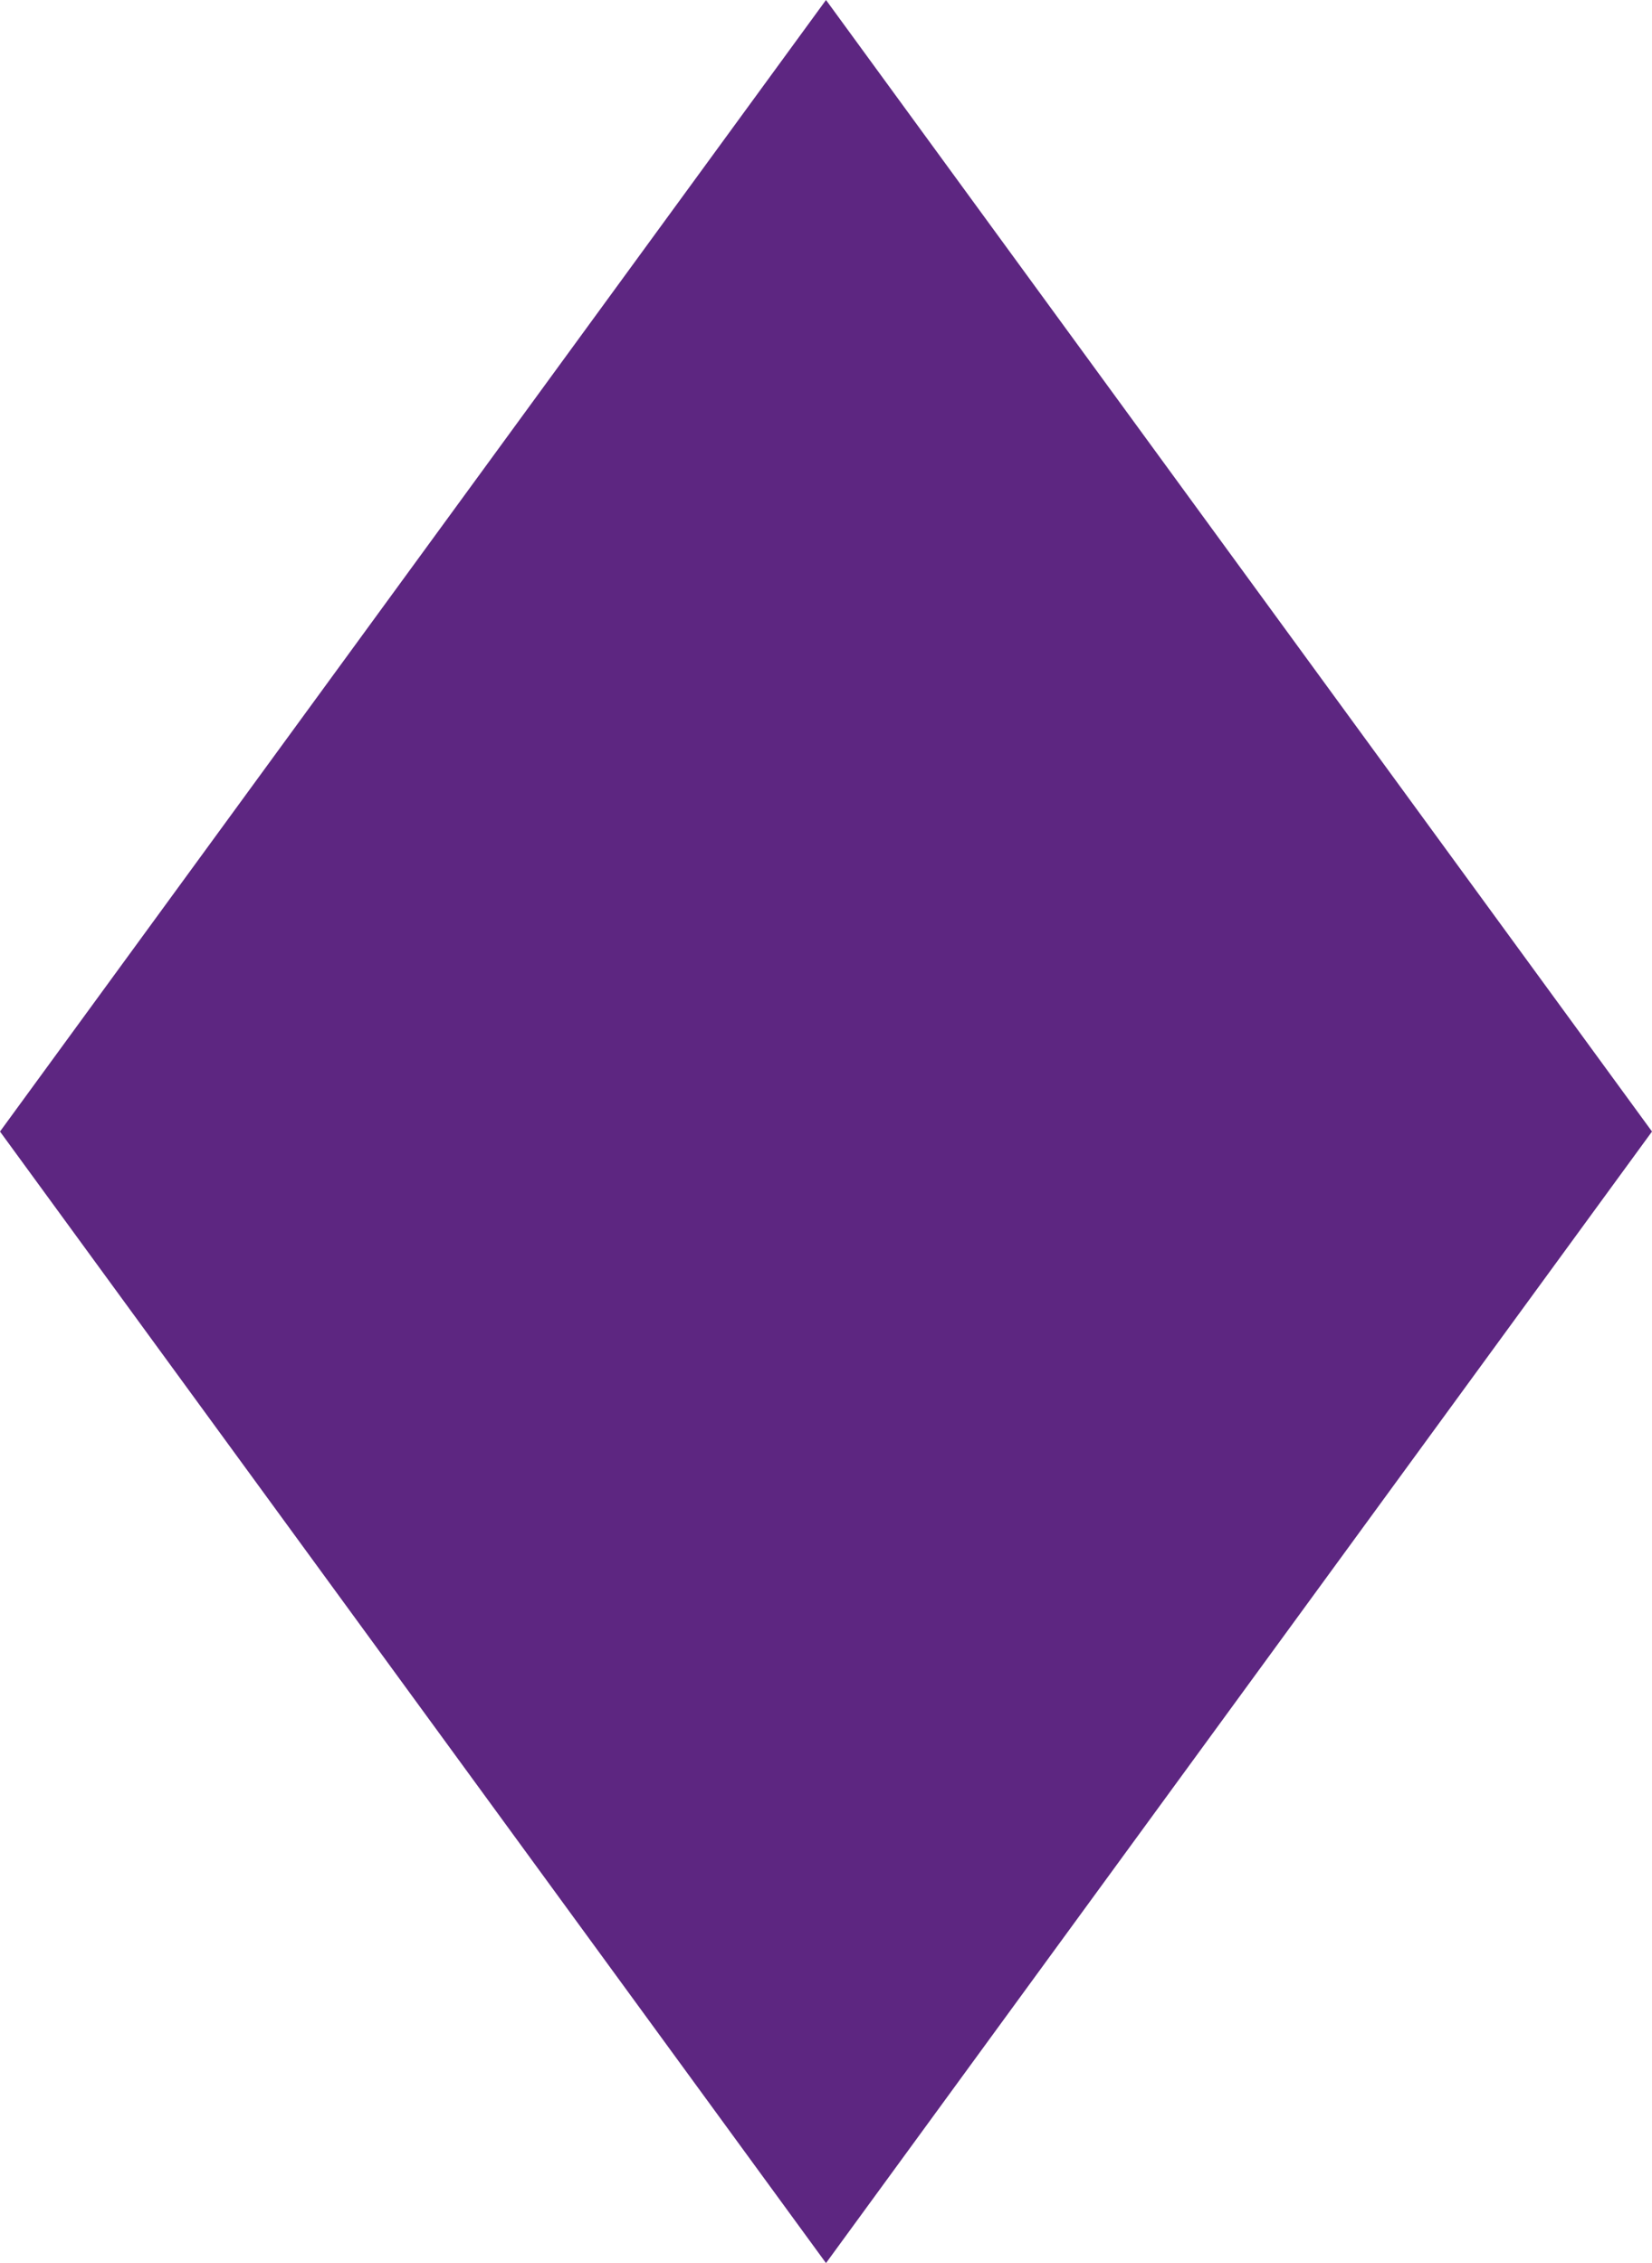 <svg id="baab1dfa-61dc-48e4-8d3d-cd15b2413272" data-name="Layer 1" xmlns="http://www.w3.org/2000/svg" viewBox="0 0 541.64 741.64"><polygon points="541.64 370.82 270.82 741.64 0 370.82 270.82 0 541.64 370.82" style="fill:#5d2681"/></svg>